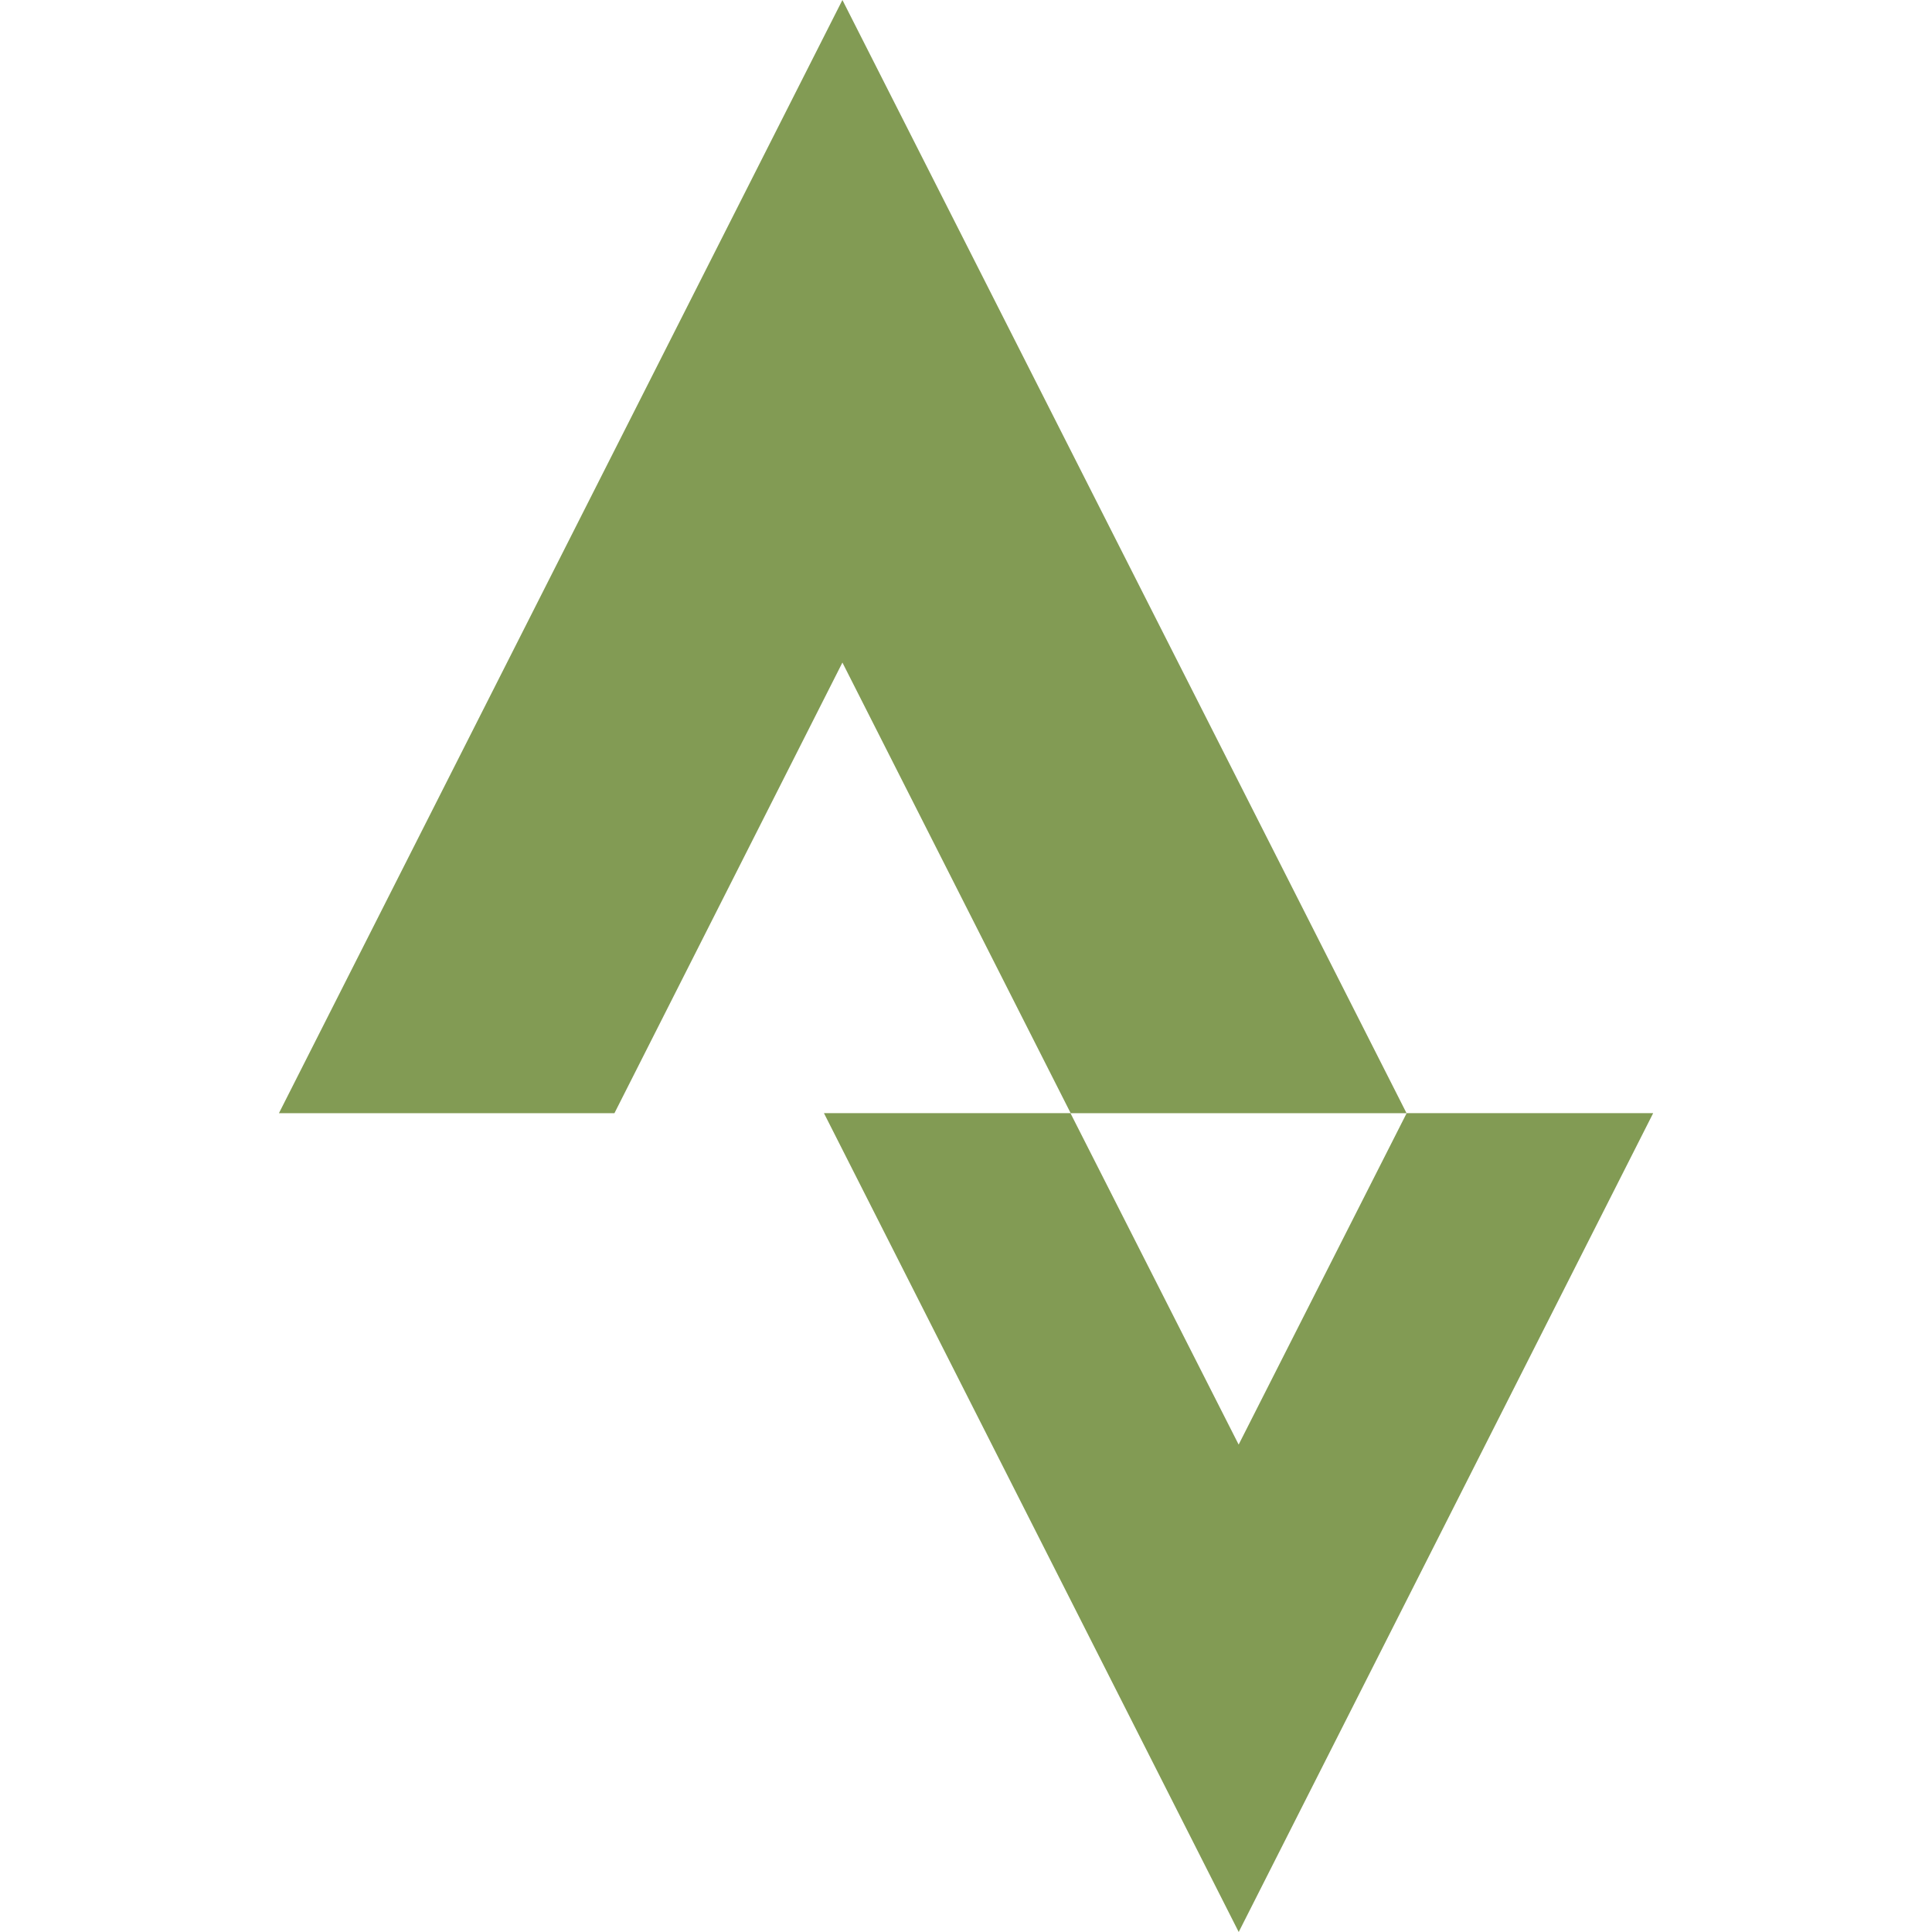 <?xml version="1.0" encoding="UTF-8"?>
<svg xmlns="http://www.w3.org/2000/svg" fill="#829B54" width="256px" height="256px" viewBox="0 0 32 32">
  <g id="SVGRepo_bgCarrier" stroke-width="0"></g>
  <g id="SVGRepo_tracerCarrier" stroke-linecap="round" stroke-linejoin="round"></g>
  <g id="SVGRepo_iconCarrier">
    <path d="M20.516 23.927l-2.786-5.49h-4.083l6.87 13.563 6.865-13.563h-4.083zM13.953 10.974l3.781 7.464h5.563l-9.344-18.438-9.333 18.438h5.557z"></path>
  </g>
</svg>
